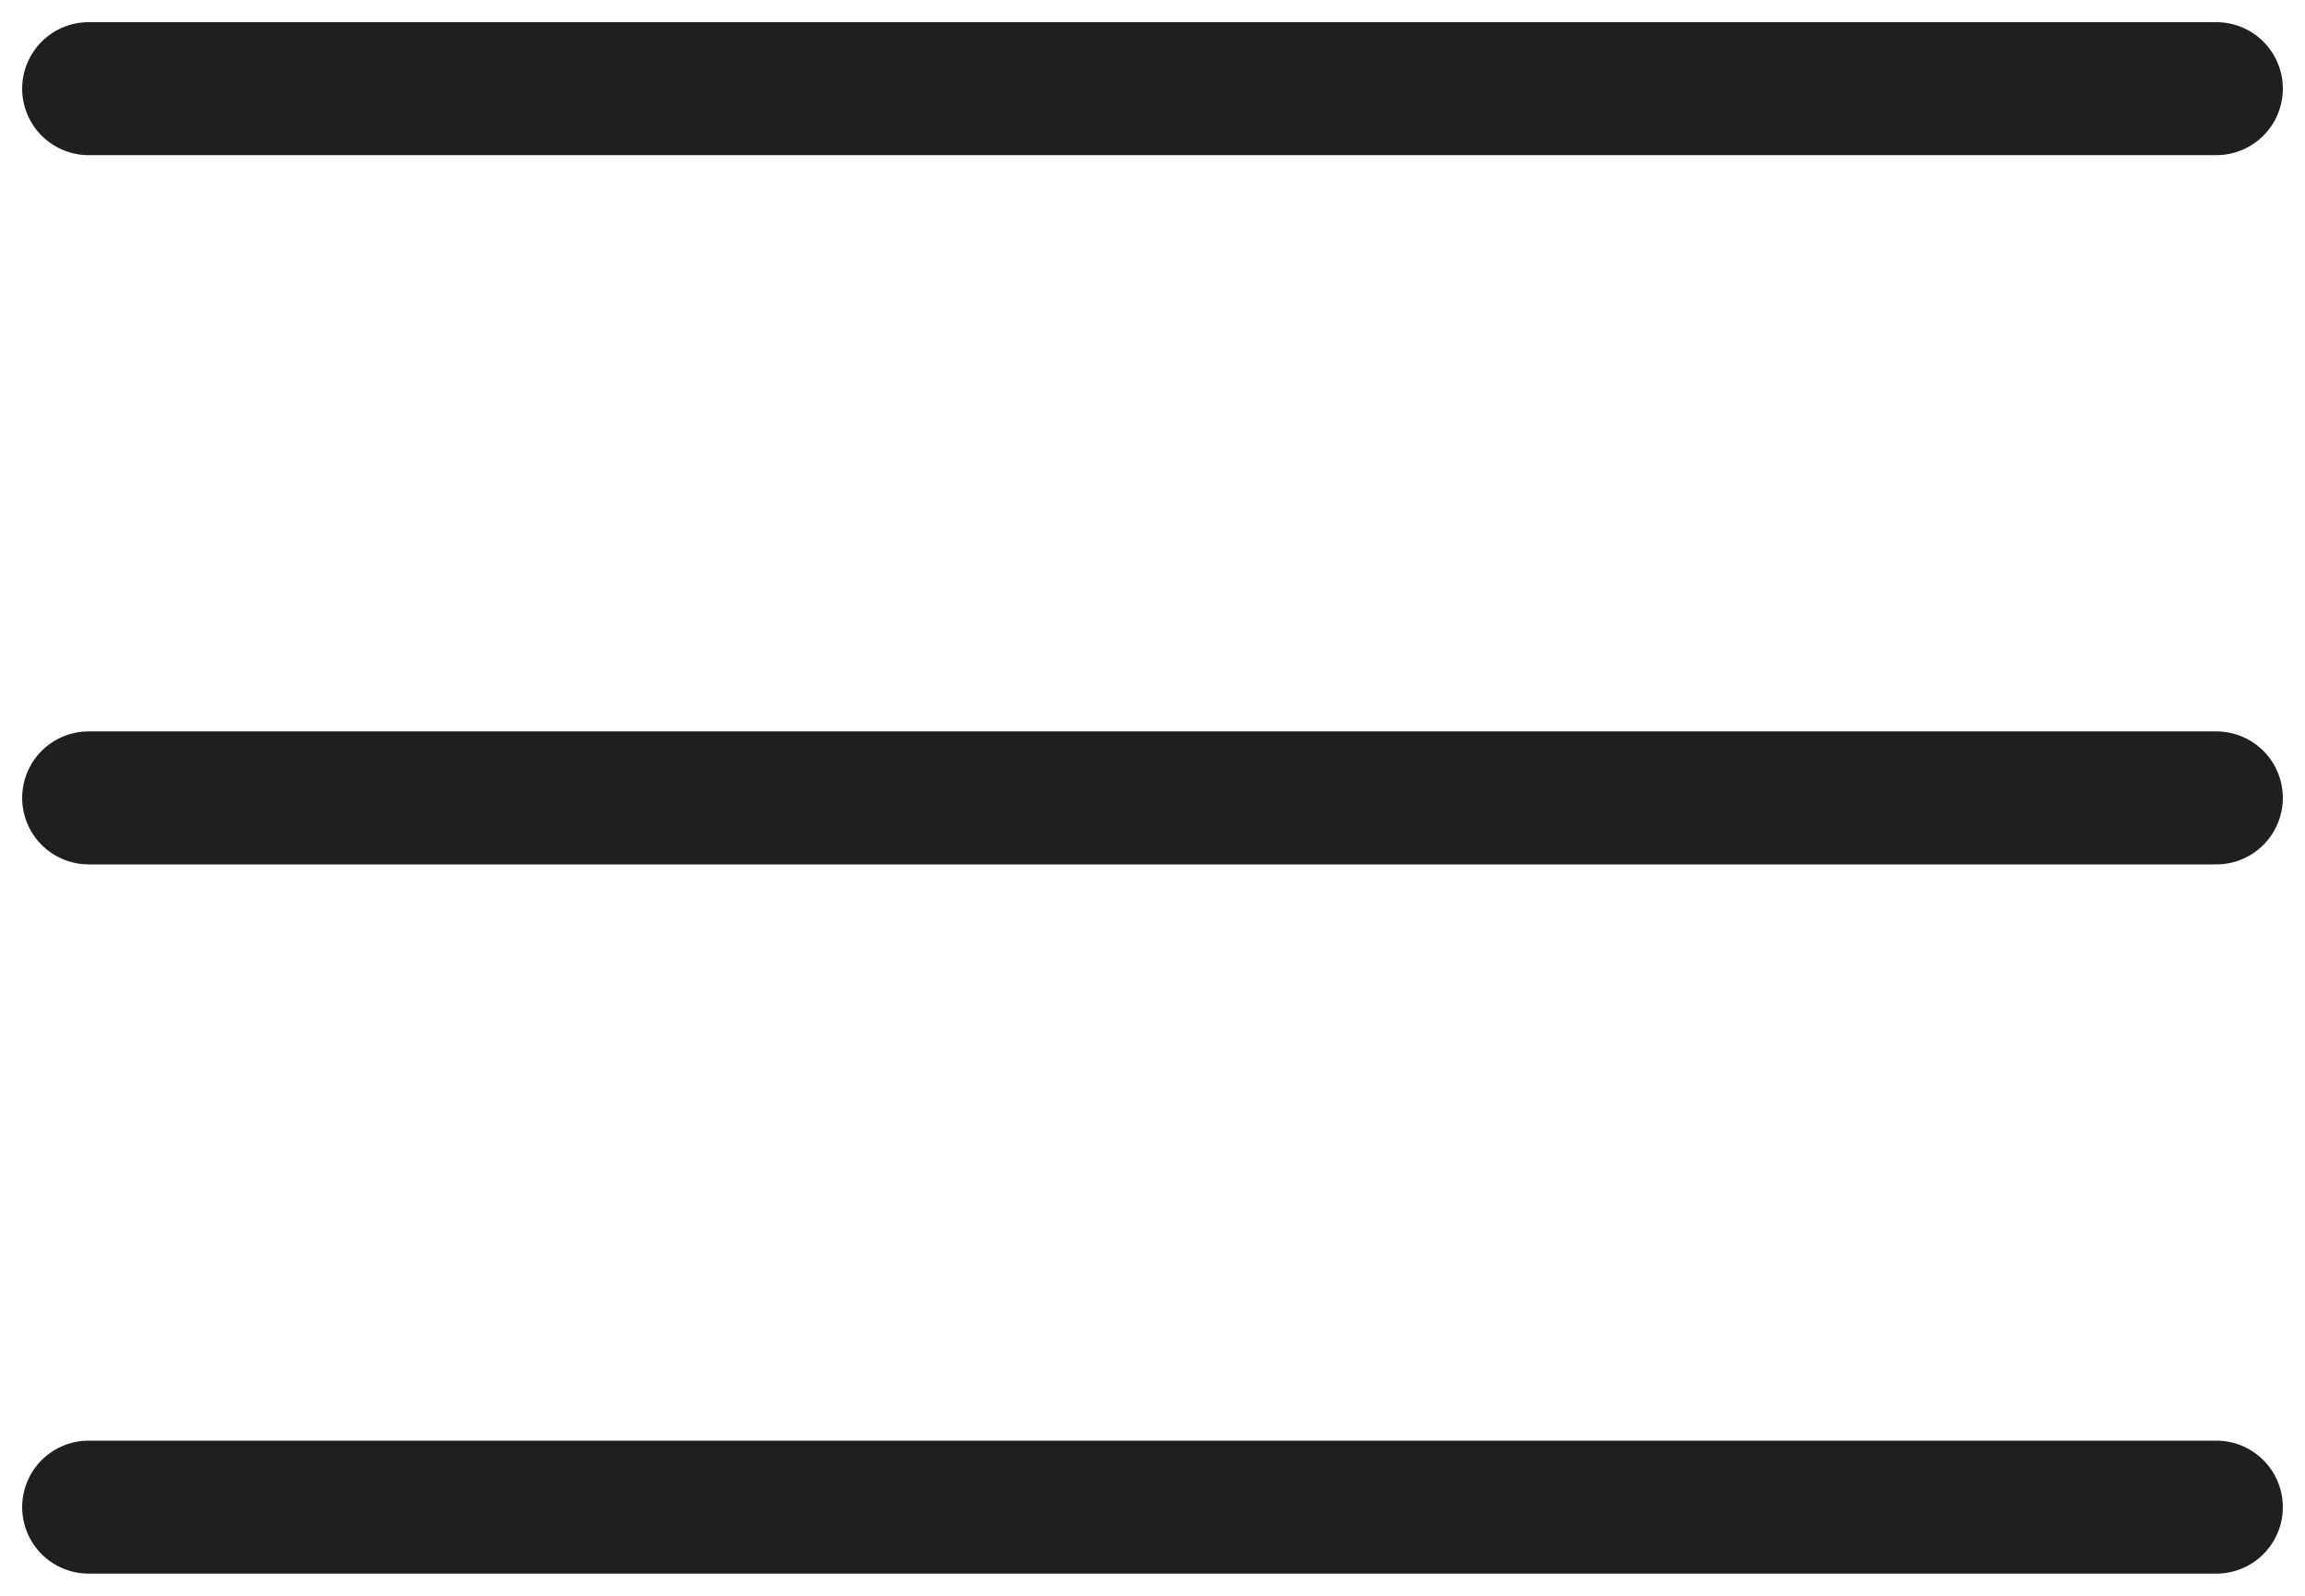<?xml version="1.0" encoding="UTF-8"?> <svg xmlns="http://www.w3.org/2000/svg" width="26" height="18" viewBox="0 0 26 18" fill="none"><path d="M1 9H25M1 1H25M1 17H25" stroke="#1F1F1F" stroke-width="1.5" stroke-linecap="round" stroke-linejoin="round"></path></svg> 